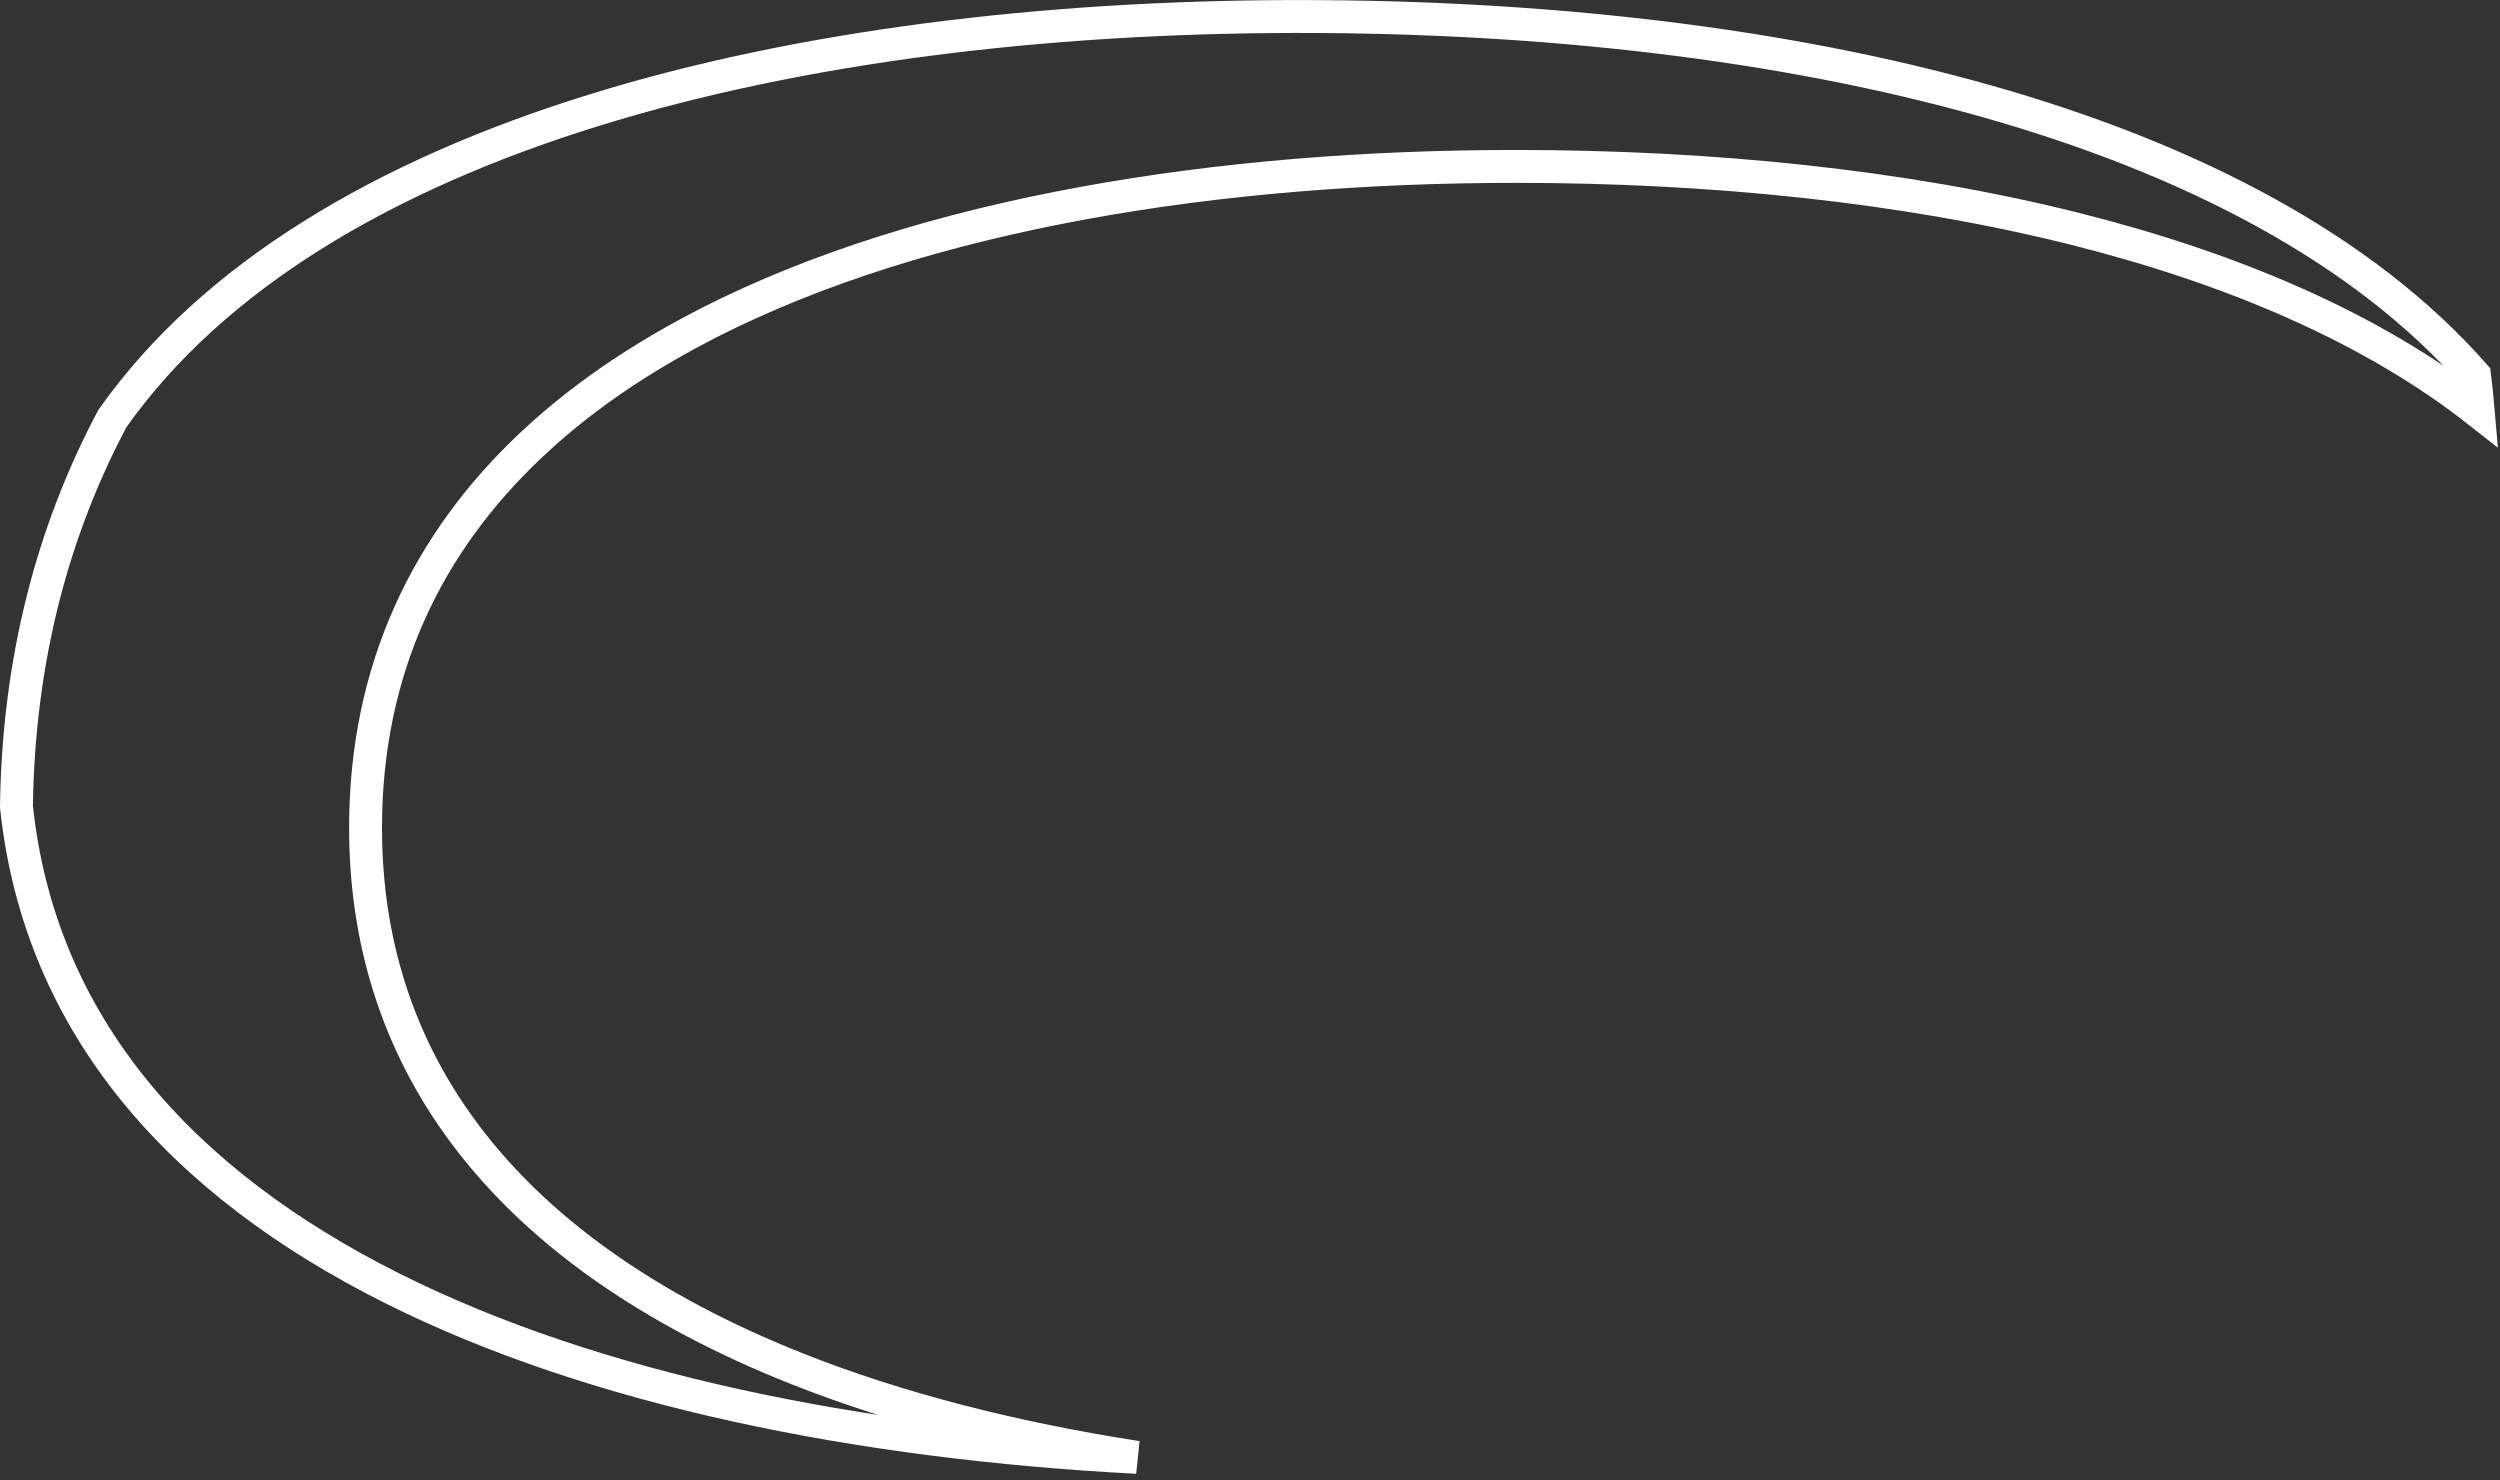 <?xml version="1.0" encoding="utf-8"?>
<svg xmlns="http://www.w3.org/2000/svg" fill="none" height="100%" overflow="visible" preserveAspectRatio="none" style="display: block;" viewBox="0 0 76 45" width="100%">
<rect x="0" y="0" width="76" height="45" fill="#333333" stroke="none"/>
<path d="M39.511 0.502C46.836 0.502 54.107 1.296 60.395 3.077C66.629 4.843 71.852 7.569 75.226 11.409C75.272 11.771 75.311 12.137 75.342 12.508C72.105 9.962 67.847 8.153 63.077 6.956C57.847 5.644 51.968 5.059 46.073 5.059C37.081 5.059 28.136 6.459 21.545 9.813L20.915 10.145C19.812 10.742 18.777 11.397 17.825 12.115C17.385 12.447 16.963 12.792 16.56 13.15L16.161 13.515C13.001 16.485 11.113 20.333 11.113 25.166C11.113 28.649 12.112 31.626 13.883 34.131C16.209 37.423 19.844 39.867 24.213 41.603C27.337 42.845 30.852 43.728 34.566 44.304C26.113 43.861 18.069 42.247 11.912 39.159C5.517 35.952 1.209 31.189 0.5 24.528C0.529 22.305 0.804 20.185 1.314 18.177C1.803 16.256 2.507 14.436 3.417 12.723C6.476 8.393 11.669 5.333 18.039 3.356C24.344 1.4 31.751 0.522 39.252 0.502H39.511Z" id="Vector" stroke="white"/>
</svg>